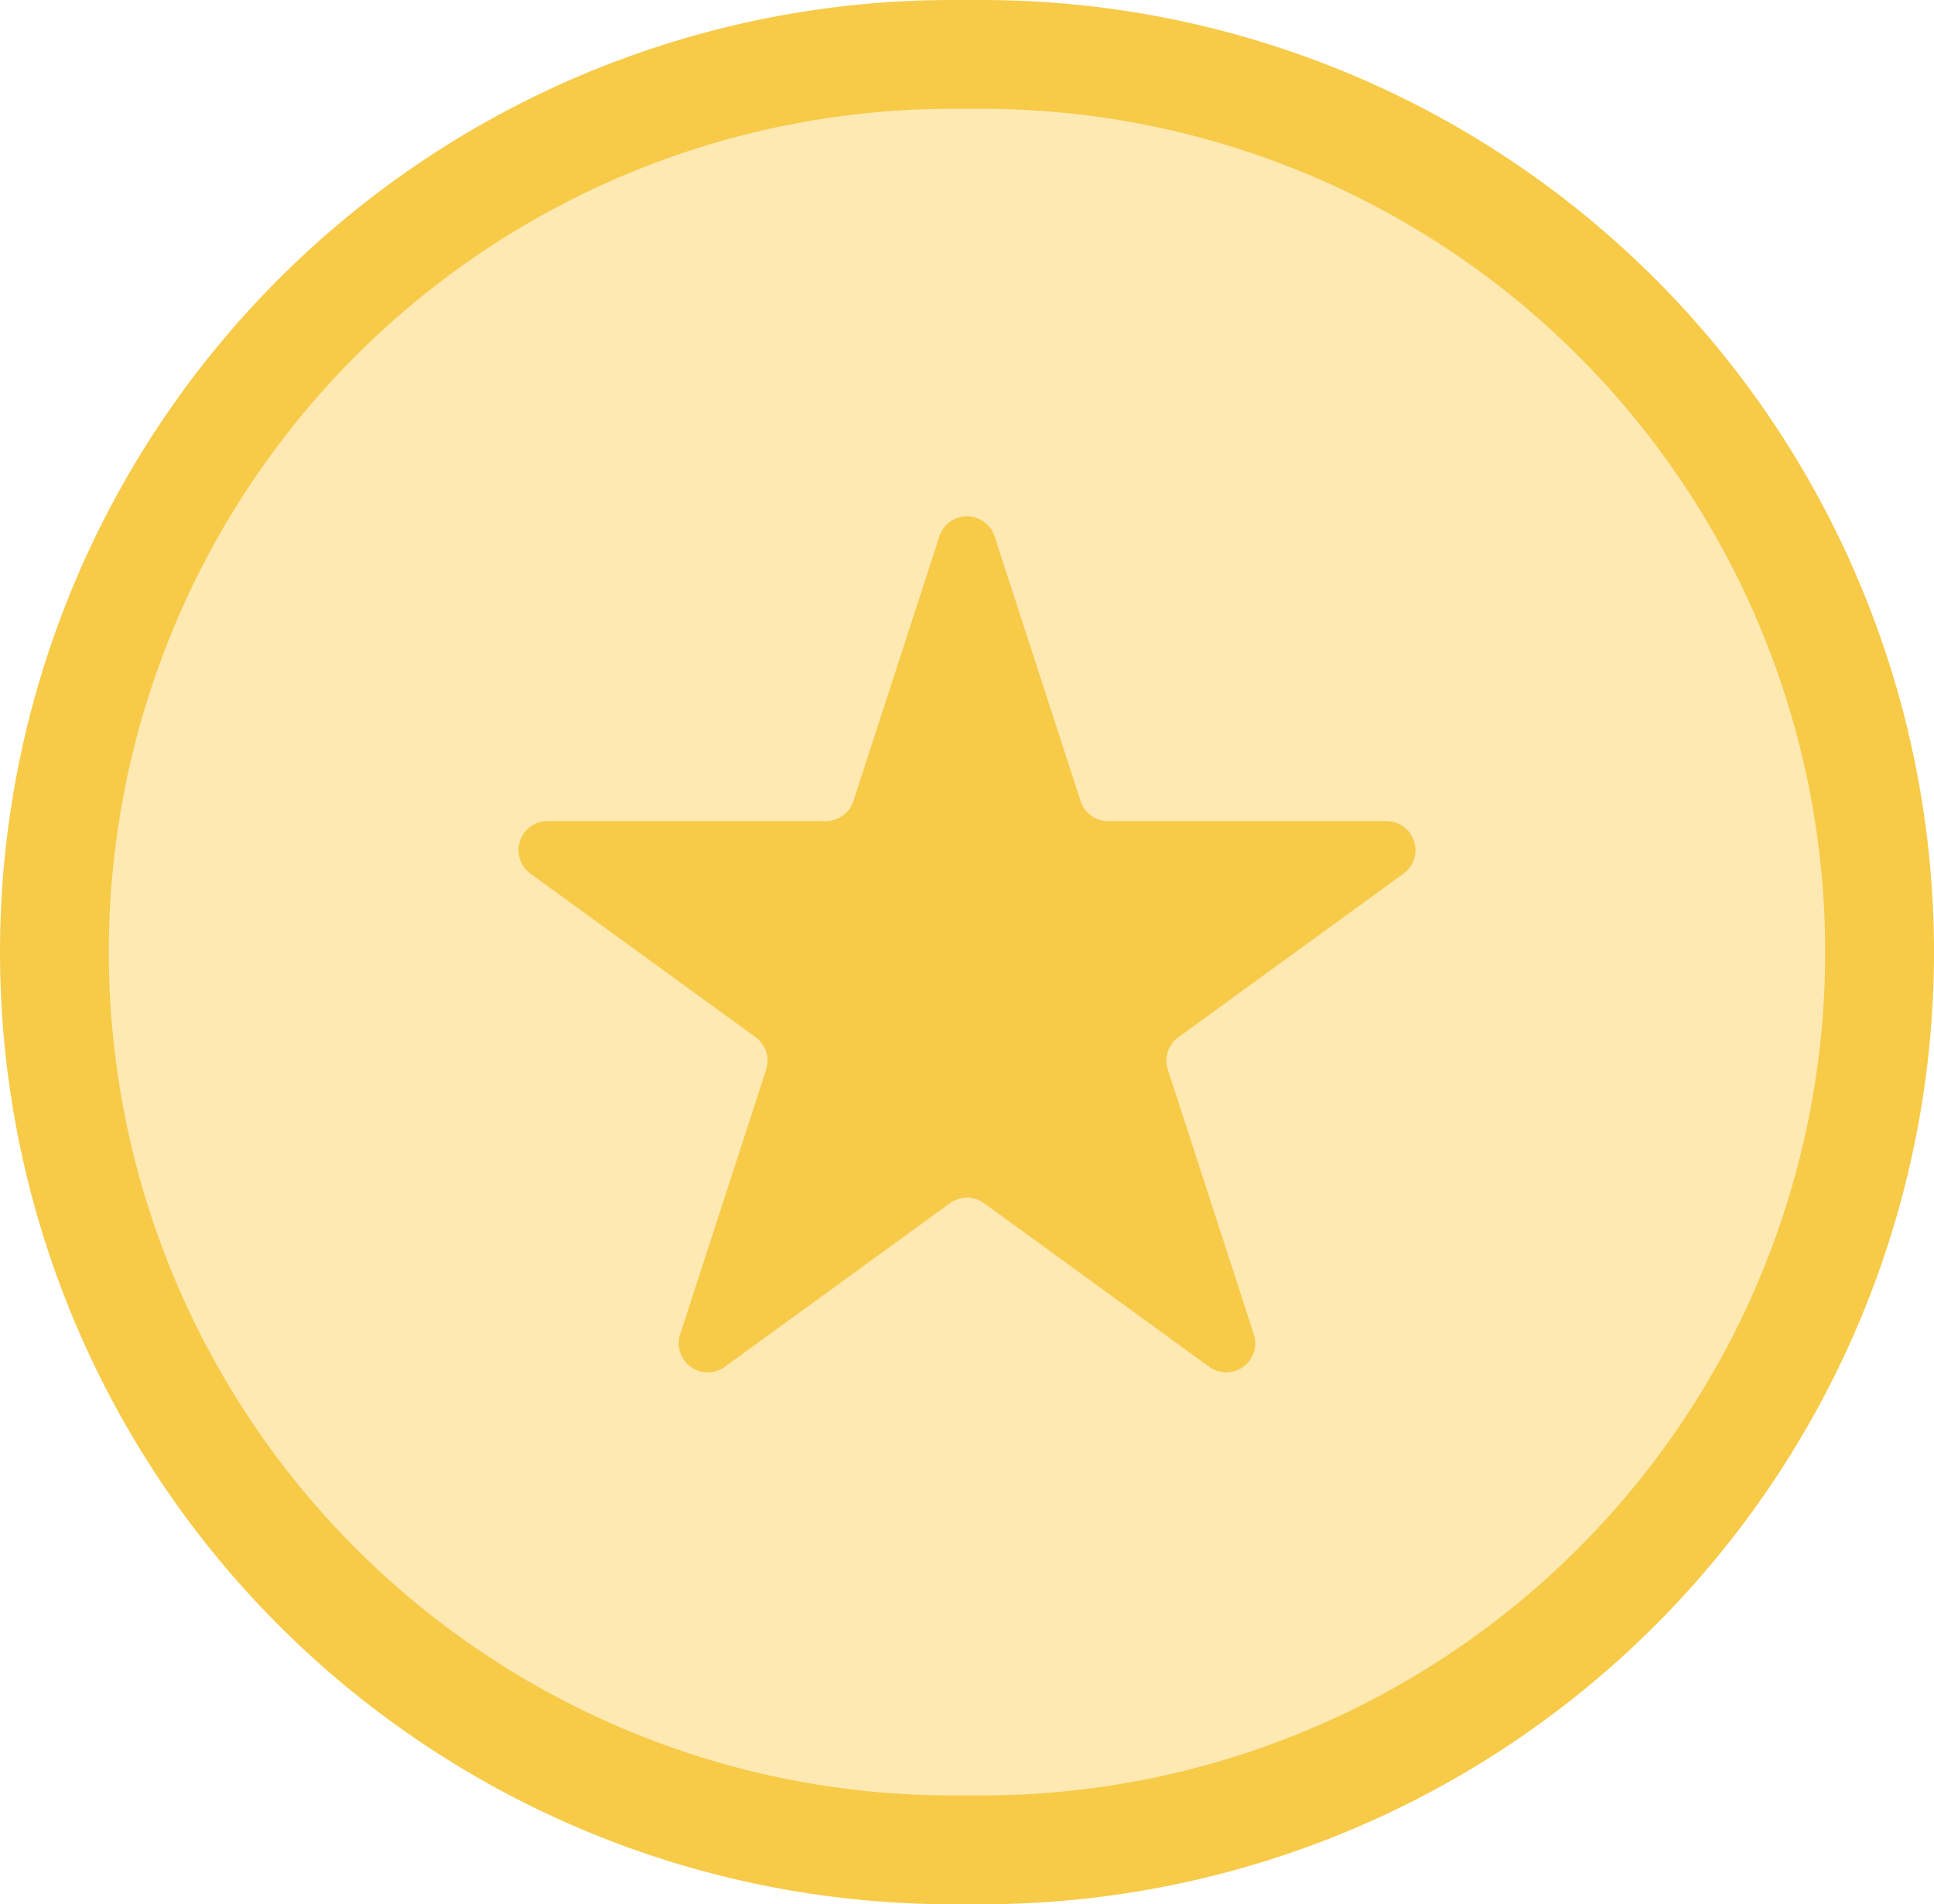<svg xmlns="http://www.w3.org/2000/svg" width="71.1" height="70" viewBox="0 0 71.1 70"><g id="Group_60" data-name="Group 60" transform="translate(-978 -2906)"><g id="Group_59" data-name="Group 59" transform="translate(266.52 2094.71)"><path id="Path_106" data-name="Path 106" d="M747.58,879.29h-1.1a33.033,33.033,0,0,1-33-33h0a33.033,33.033,0,0,1,33-33h1.1a33.033,33.033,0,0,1,33,33h0A33.033,33.033,0,0,1,747.58,879.29Z" fill="#fde9b1"></path><path id="Path_107" data-name="Path 107" d="M747.58,881.29h-1.1a35,35,0,0,1,0-70h1.1a35,35,0,0,1,0,70Zm-1.1-66a31,31,0,0,0,0,62h1.1a31,31,0,0,0,0-62Z" fill="#f7ca48"></path><path id="Path_108" data-name="Path 108" d="M748.044,831.007l3.162,9.731a1.066,1.066,0,0,0,1.014.737h10.232a1.066,1.066,0,0,1,.626,1.929l-8.277,6.014a1.067,1.067,0,0,0-.388,1.192l3.162,9.731a1.066,1.066,0,0,1-1.641,1.192l-8.277-6.014a1.066,1.066,0,0,0-1.254,0l-8.277,6.014a1.066,1.066,0,0,1-1.641-1.192l3.162-9.731a1.067,1.067,0,0,0-.388-1.192l-8.277-6.014a1.066,1.066,0,0,1,.626-1.929H741.84a1.066,1.066,0,0,0,1.014-.737l3.162-9.731A1.066,1.066,0,0,1,748.044,831.007Z" fill="#f7ca48"></path></g></g></svg>